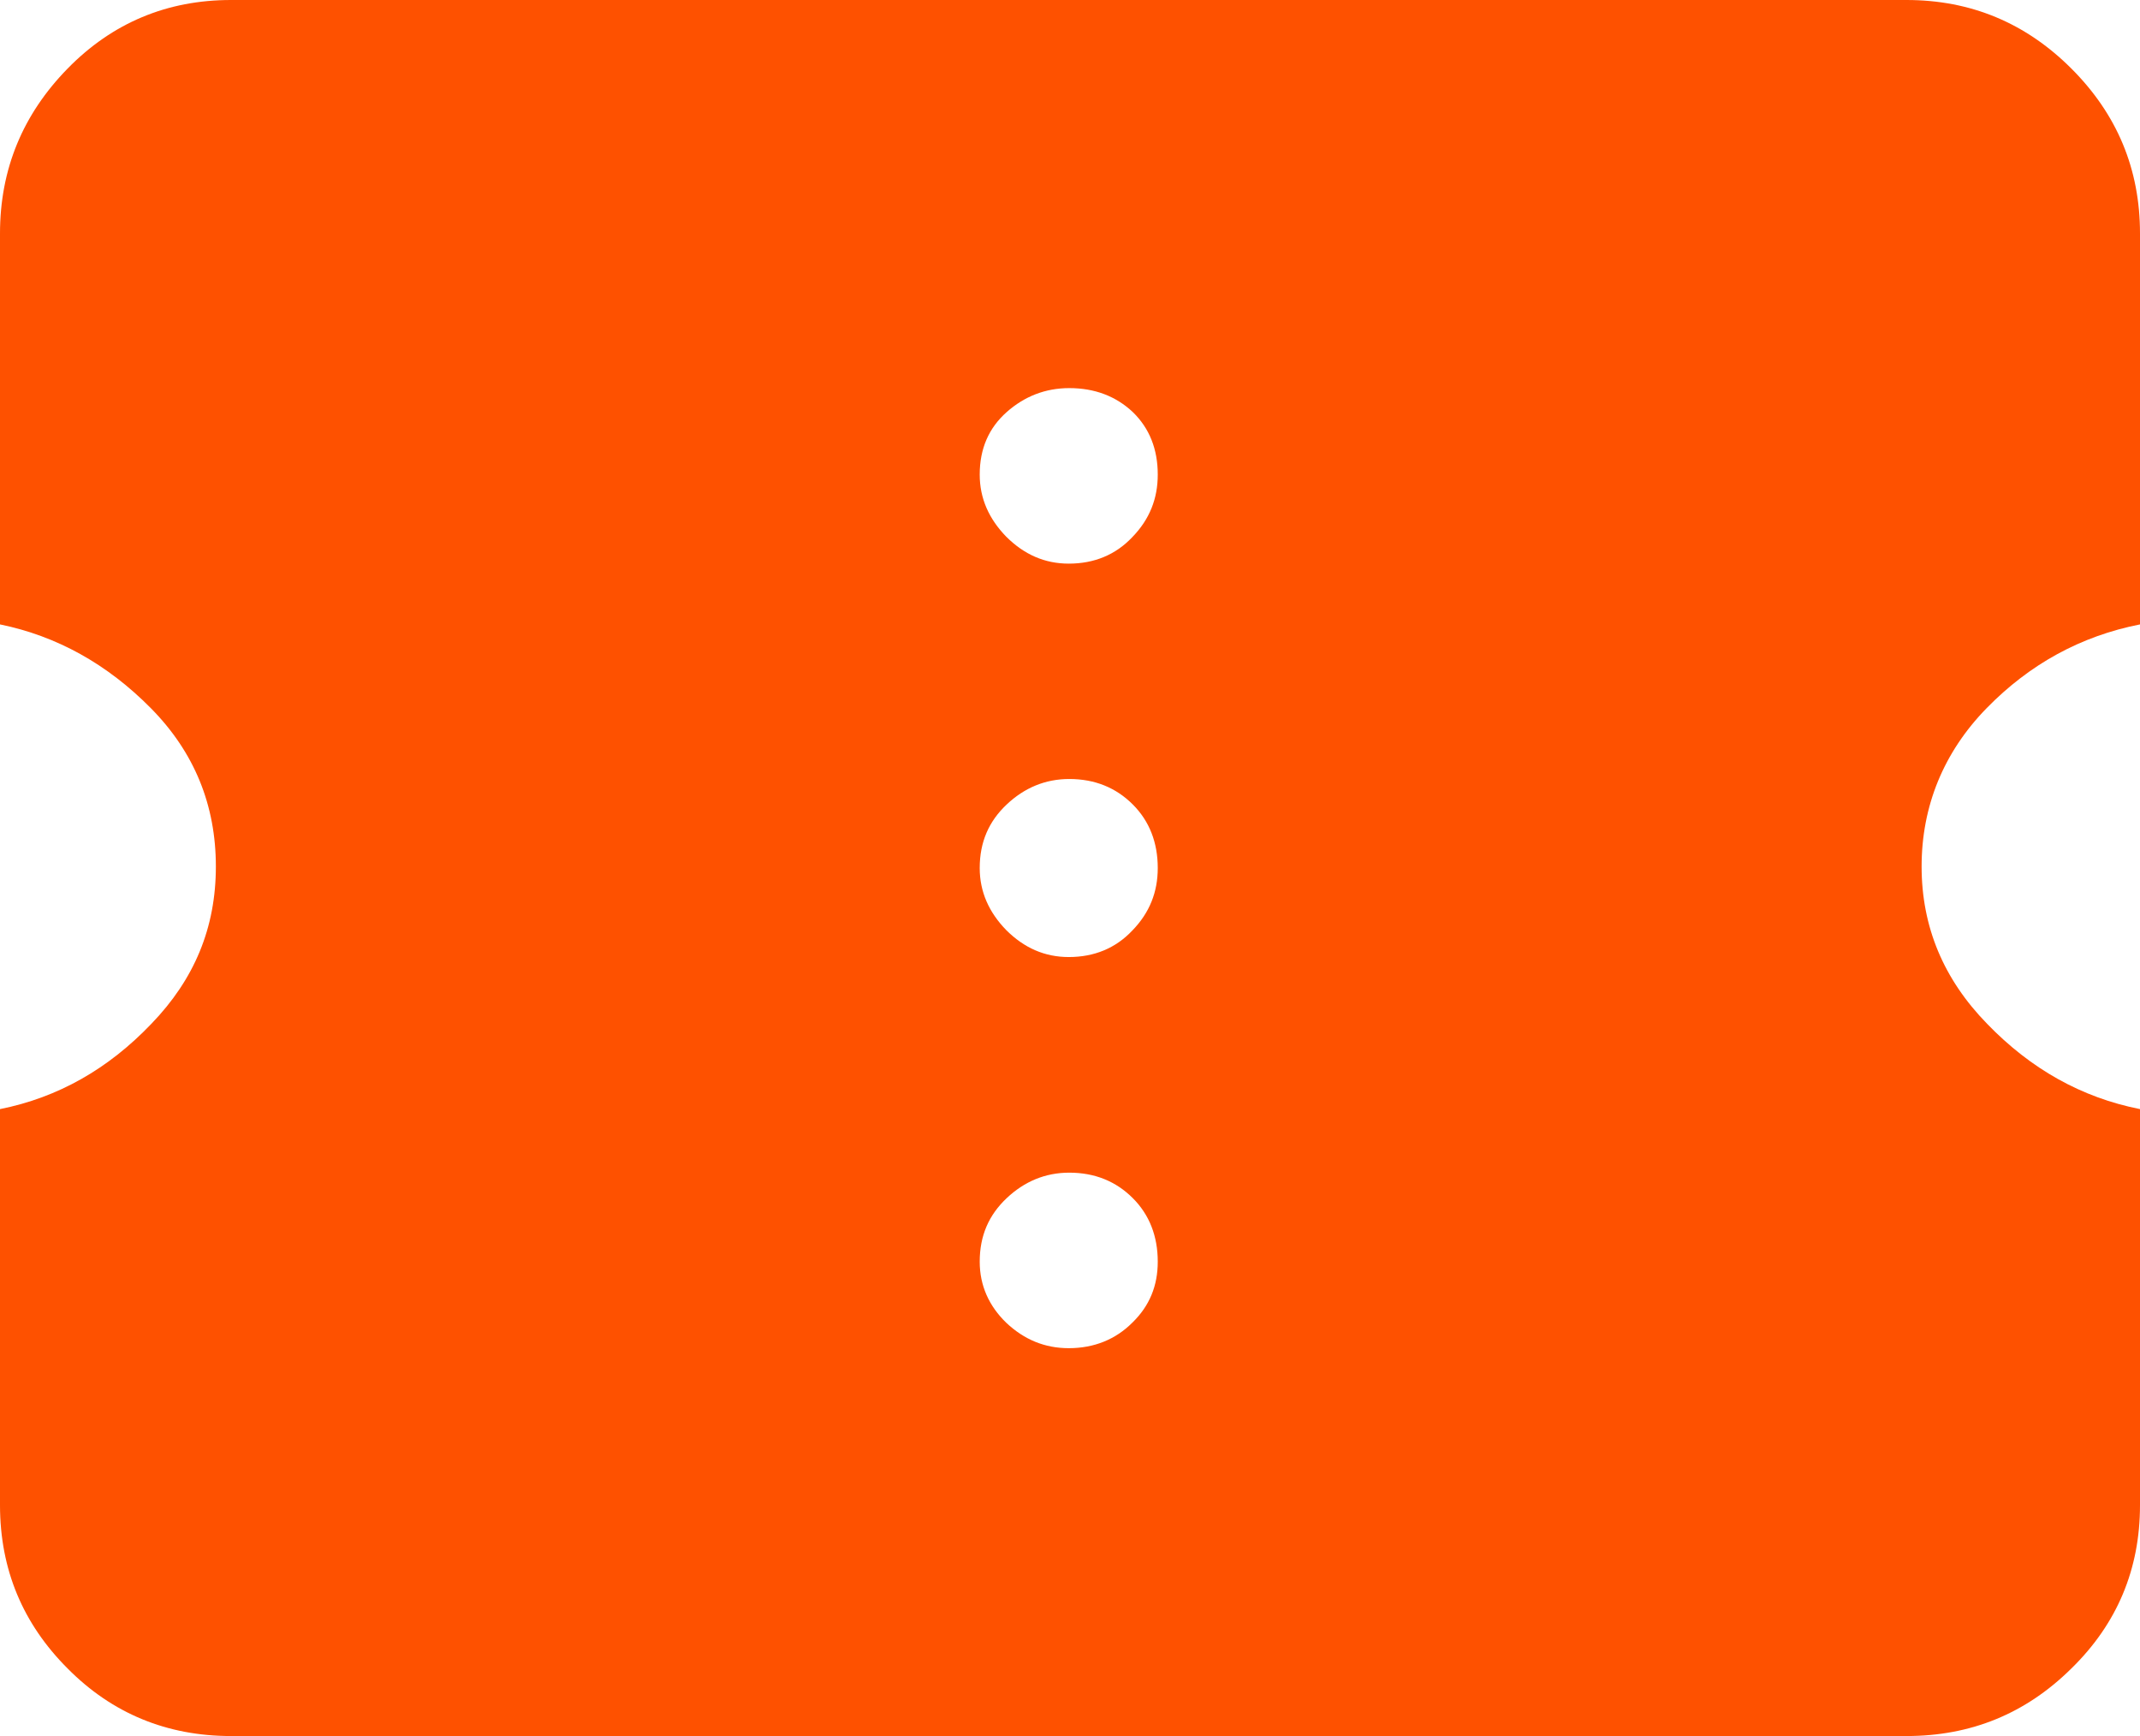 <svg xmlns="http://www.w3.org/2000/svg" id="Layer_2" data-name="Layer 2" viewBox="0 0 84.86 68.85"><defs><style>      .cls-1 {        fill: #fe5100;        stroke-width: 0px;      }    </style></defs><g id="Layer_1-2" data-name="Layer 1"><path class="cls-1" d="M84.86,24.76v-15.5c0-2.56-.91-4.73-2.72-6.54-1.81-1.81-3.99-2.72-6.54-2.72H9.16c-2.54,0-4.71.91-6.48,2.72C.91,4.53,0,6.7,0,9.26v15.5c2.25.46,4.25,1.57,5.98,3.32,1.73,1.75,2.58,3.85,2.58,6.28s-.85,4.47-2.56,6.24c-1.71,1.79-3.7,2.92-6,3.38v15.7c0,2.56.91,4.71,2.68,6.48,1.77,1.79,3.95,2.68,6.48,2.68h66.44c2.56,0,4.73-.89,6.54-2.68,1.81-1.77,2.72-3.93,2.72-6.48v-15.7c-2.32-.46-4.33-1.59-6.06-3.38-1.73-1.77-2.6-3.85-2.6-6.24s.87-4.53,2.58-6.28c1.71-1.75,3.74-2.86,6.08-3.32ZM44.9,52.45c-.66.66-1.51,1.01-2.52,1.01-.95,0-1.77-.34-2.48-1.01-.68-.66-1.05-1.47-1.05-2.42,0-1.03.36-1.85,1.07-2.52.7-.66,1.53-1.01,2.48-1.01,1.01,0,1.85.34,2.52,1.01.66.66.99,1.51.99,2.52,0,.95-.32,1.75-1.01,2.42ZM44.9,36.9c-.66.7-1.51,1.05-2.52,1.05-.95,0-1.77-.36-2.48-1.07-.68-.7-1.05-1.51-1.05-2.46,0-1.03.36-1.85,1.07-2.52.7-.66,1.53-1.01,2.48-1.01,1.01,0,1.85.34,2.52,1.01.66.66.99,1.51.99,2.52,0,.95-.32,1.77-1.01,2.48ZM44.9,21.3c-.66.7-1.51,1.05-2.52,1.05-.95,0-1.77-.36-2.48-1.07-.68-.7-1.05-1.51-1.05-2.46,0-1.03.36-1.85,1.07-2.48.7-.62,1.53-.95,2.48-.95,1.01,0,1.85.32,2.52.95.66.64.99,1.47.99,2.48,0,.95-.32,1.77-1.01,2.48Z"></path></g></svg>